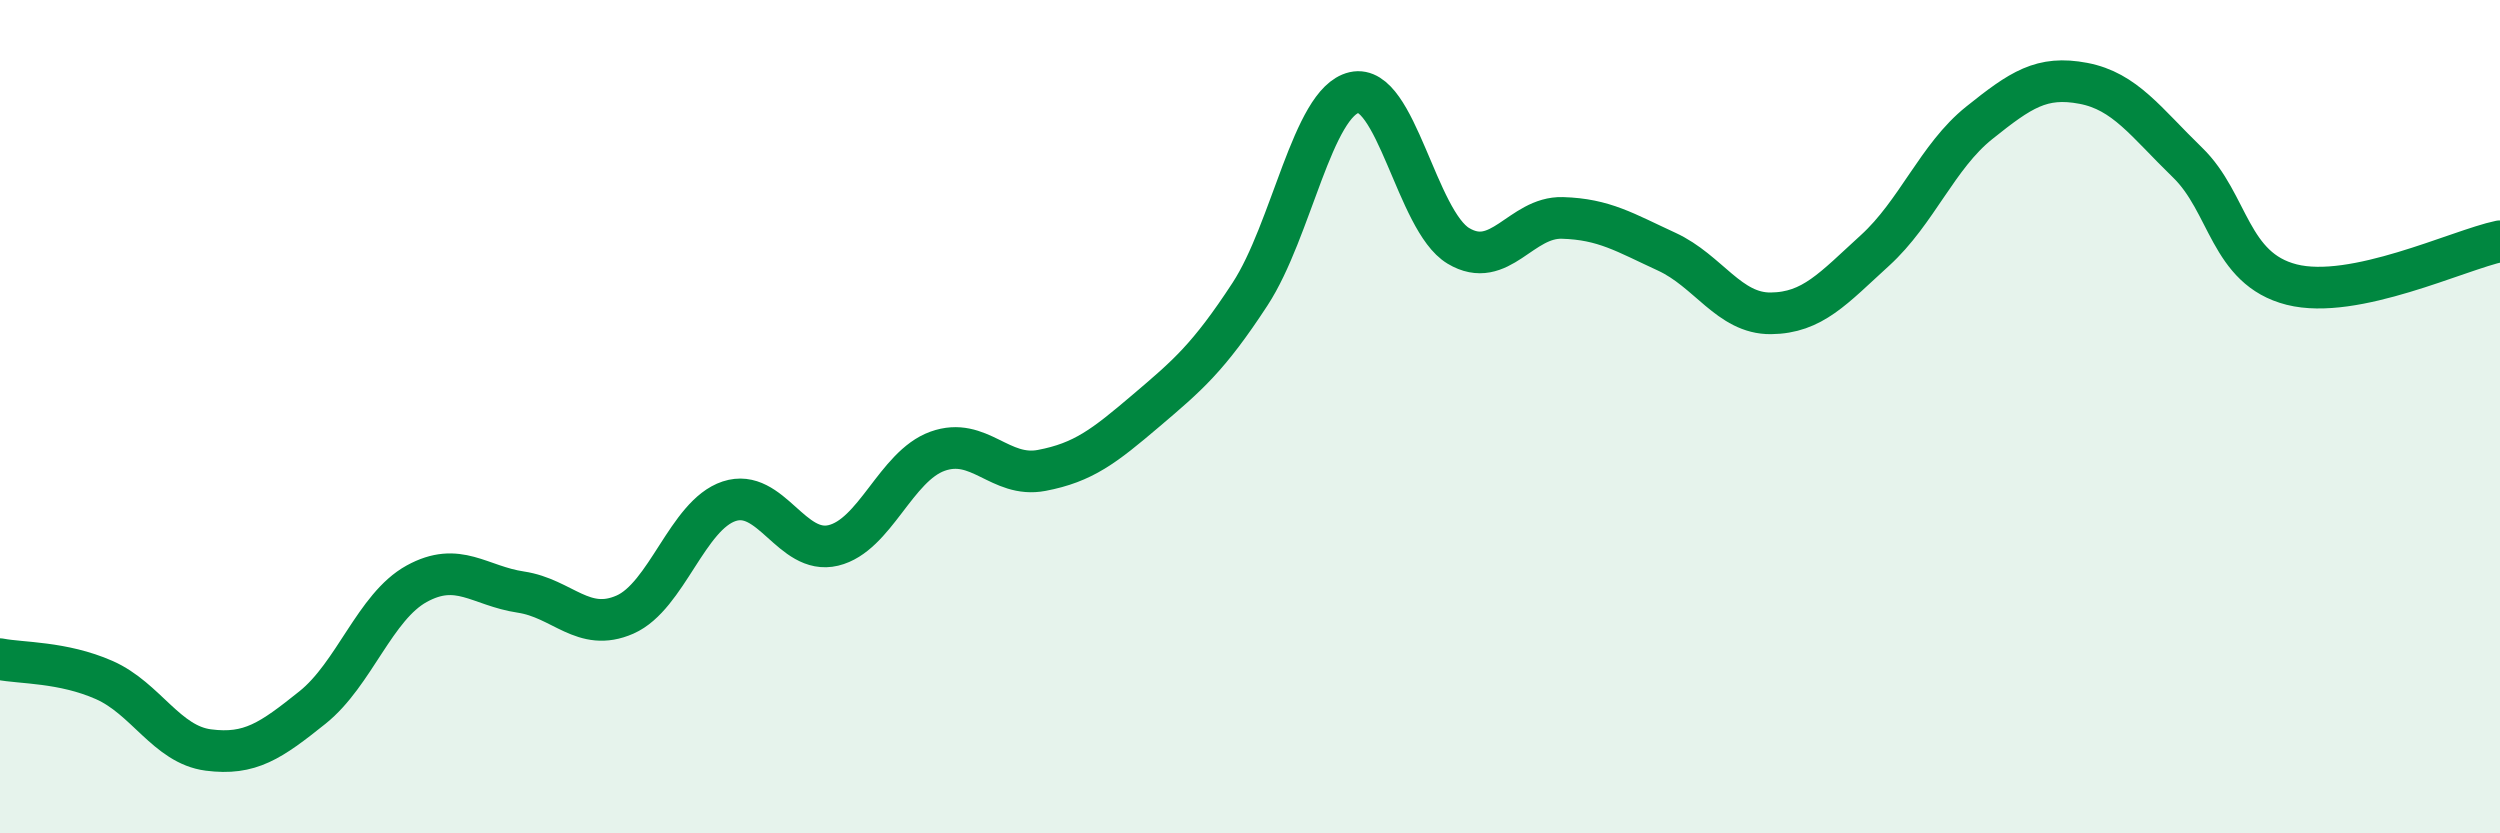 
    <svg width="60" height="20" viewBox="0 0 60 20" xmlns="http://www.w3.org/2000/svg">
      <path
        d="M 0,15.82 C 0.5,15.92 1.5,15.88 2.5,16.32 C 3.5,16.76 4,17.87 5,18 C 6,18.13 6.5,17.78 7.5,16.98 C 8.5,16.18 9,14.56 10,14.01 C 11,13.46 11.5,14.06 12.5,14.21 C 13.5,14.36 14,15.19 15,14.75 C 16,14.31 16.5,12.36 17.5,12.03 C 18.5,11.7 19,13.33 20,13.09 C 21,12.85 21.5,11.19 22.5,10.83 C 23.5,10.47 24,11.48 25,11.29 C 26,11.1 26.5,10.71 27.5,9.86 C 28.5,9.01 29,8.59 30,7.06 C 31,5.53 31.5,2.45 32.5,2.22 C 33.5,1.99 34,5.3 35,5.9 C 36,6.5 36.5,5.2 37.5,5.23 C 38.5,5.26 39,5.58 40,6.04 C 41,6.5 41.5,7.53 42.5,7.52 C 43.5,7.51 44,6.92 45,6.01 C 46,5.1 46.5,3.75 47.5,2.95 C 48.5,2.15 49,1.81 50,2 C 51,2.19 51.5,2.93 52.5,3.9 C 53.5,4.87 53.5,6.45 55,6.83 C 56.5,7.21 59,6 60,5.79L60 20L0 20Z"
        fill="#008740"
        opacity="0.1"
        stroke-linecap="round"
        stroke-linejoin="round"
      />
      <path
        d="M 0,15.82 C 0.5,15.92 1.5,15.88 2.5,16.32 C 3.5,16.76 4,17.87 5,18 C 6,18.13 6.5,17.78 7.5,16.98 C 8.5,16.18 9,14.56 10,14.01 C 11,13.46 11.5,14.06 12.5,14.21 C 13.5,14.36 14,15.19 15,14.75 C 16,14.31 16.5,12.36 17.5,12.03 C 18.5,11.7 19,13.33 20,13.09 C 21,12.85 21.5,11.19 22.5,10.83 C 23.5,10.47 24,11.48 25,11.29 C 26,11.1 26.5,10.71 27.5,9.86 C 28.5,9.01 29,8.59 30,7.06 C 31,5.53 31.5,2.45 32.5,2.22 C 33.5,1.99 34,5.3 35,5.9 C 36,6.5 36.5,5.2 37.5,5.23 C 38.5,5.26 39,5.58 40,6.04 C 41,6.5 41.5,7.53 42.5,7.52 C 43.5,7.51 44,6.92 45,6.01 C 46,5.1 46.5,3.75 47.5,2.95 C 48.5,2.15 49,1.81 50,2 C 51,2.19 51.5,2.93 52.5,3.9 C 53.5,4.87 53.5,6.45 55,6.83 C 56.5,7.21 59,6 60,5.79"
        stroke="#008740"
        stroke-width="1"
        fill="none"
        stroke-linecap="round"
        stroke-linejoin="round"
      />
    </svg>
  